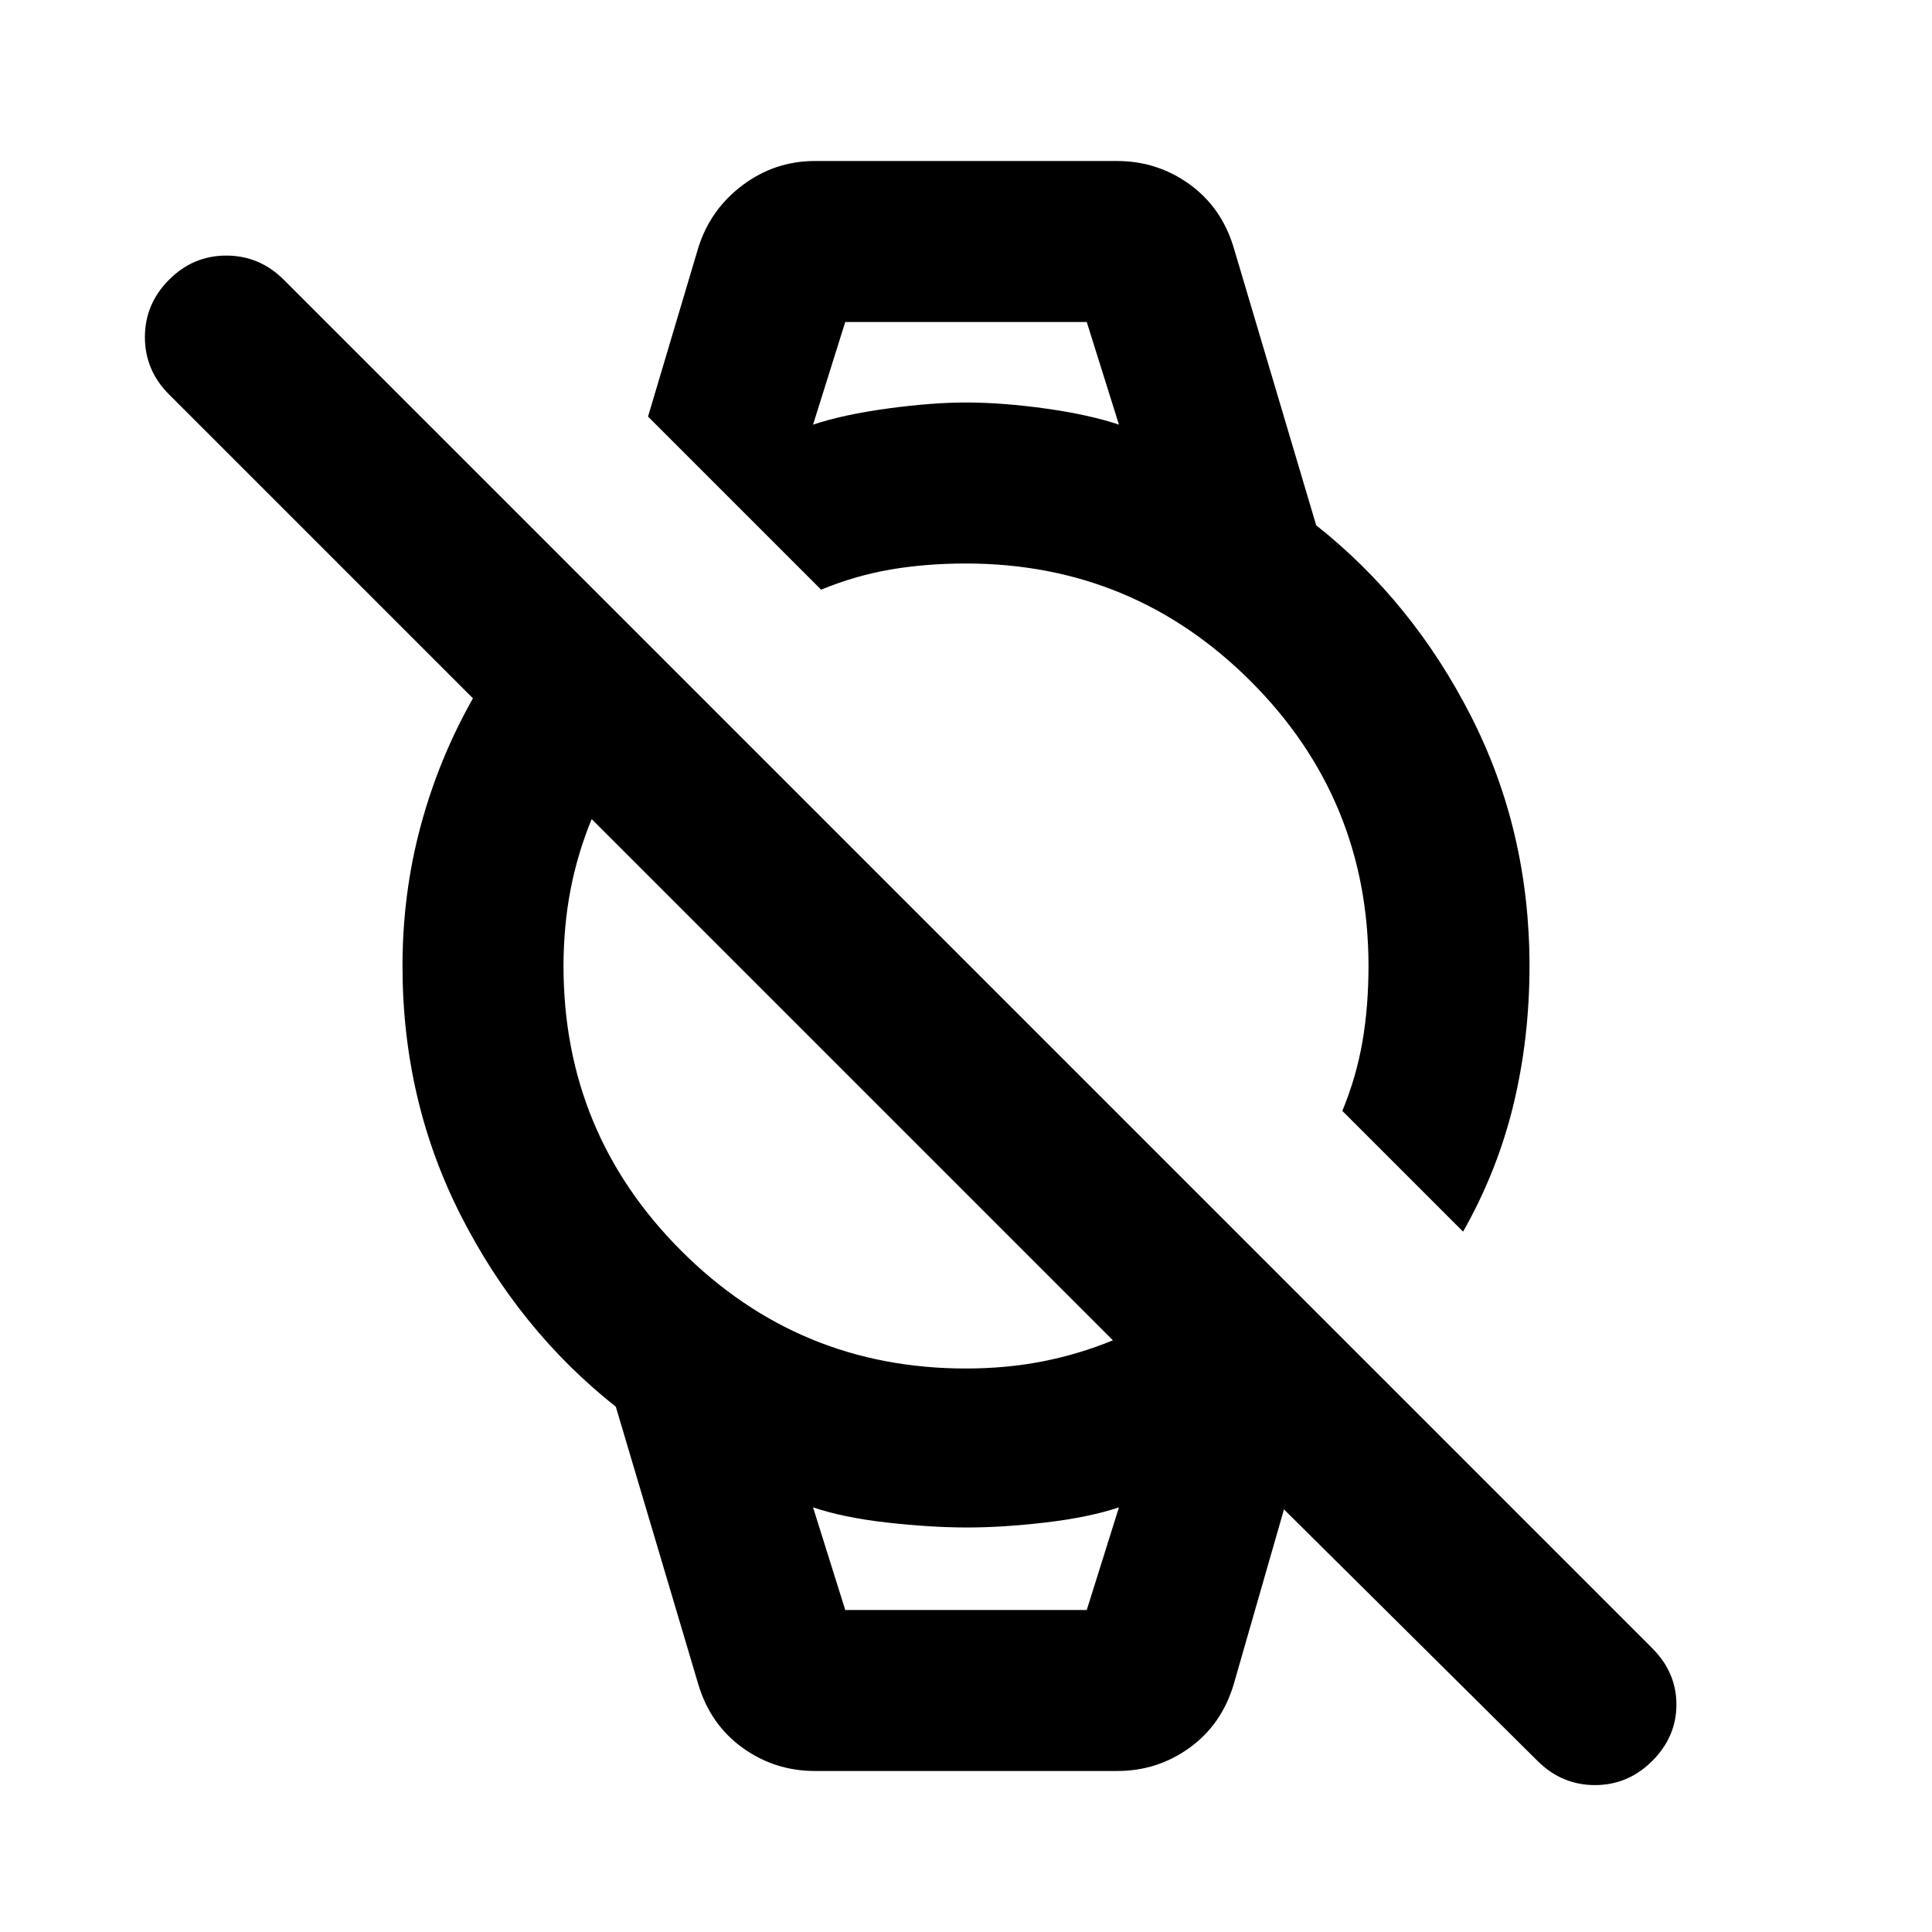 <?xml version="1.0" encoding="utf-8"?>
<!-- Generator: www.svgicons.com -->
<svg xmlns="http://www.w3.org/2000/svg" width="800" height="800" viewBox="0 0 24 24">
<path fill="currentColor" d="m19.1 21.875l-3.15-3.125l-.625 2.175q-.15.5-.55.788t-.9.287h-3.75q-.5 0-.9-.288t-.55-.787l-1.025-3.45q-1.2-.95-1.925-2.375T5 12q0-.9.225-1.737t.65-1.588L2.1 4.9q-.3-.3-.3-.712t.3-.713t.713-.3t.712.3l17 17q.3.3.3.7t-.3.7t-.712.3t-.713-.3M12 17q.5 0 .95-.088t.875-.262L7.35 10.175q-.175.425-.262.875T7 12q0 2.075 1.463 3.538T12 17m6.175-1.7l-1.5-1.5q.175-.425.25-.862T17 12q0-2.075-1.463-3.537T12 7q-.5 0-.937.075t-.863.25l-2.15-2.15l.625-2.1q.15-.475.55-.775t.9-.3h3.75q.5 0 .9.288t.55.787l1.025 3.45q1.2.95 1.925 2.375T19 12q0 .9-.2 1.725t-.625 1.575M10.5 20h3l.4-1.275q-.375.125-.913.188t-.987.062t-.987-.062t-.913-.188zm-.4-14.725q.375-.125.925-.2T12 5q.45 0 .988.075t.912.2L13.5 4h-3zM10.5 20h-.4h3.8zm-.4-16h3.8z"/>
</svg>